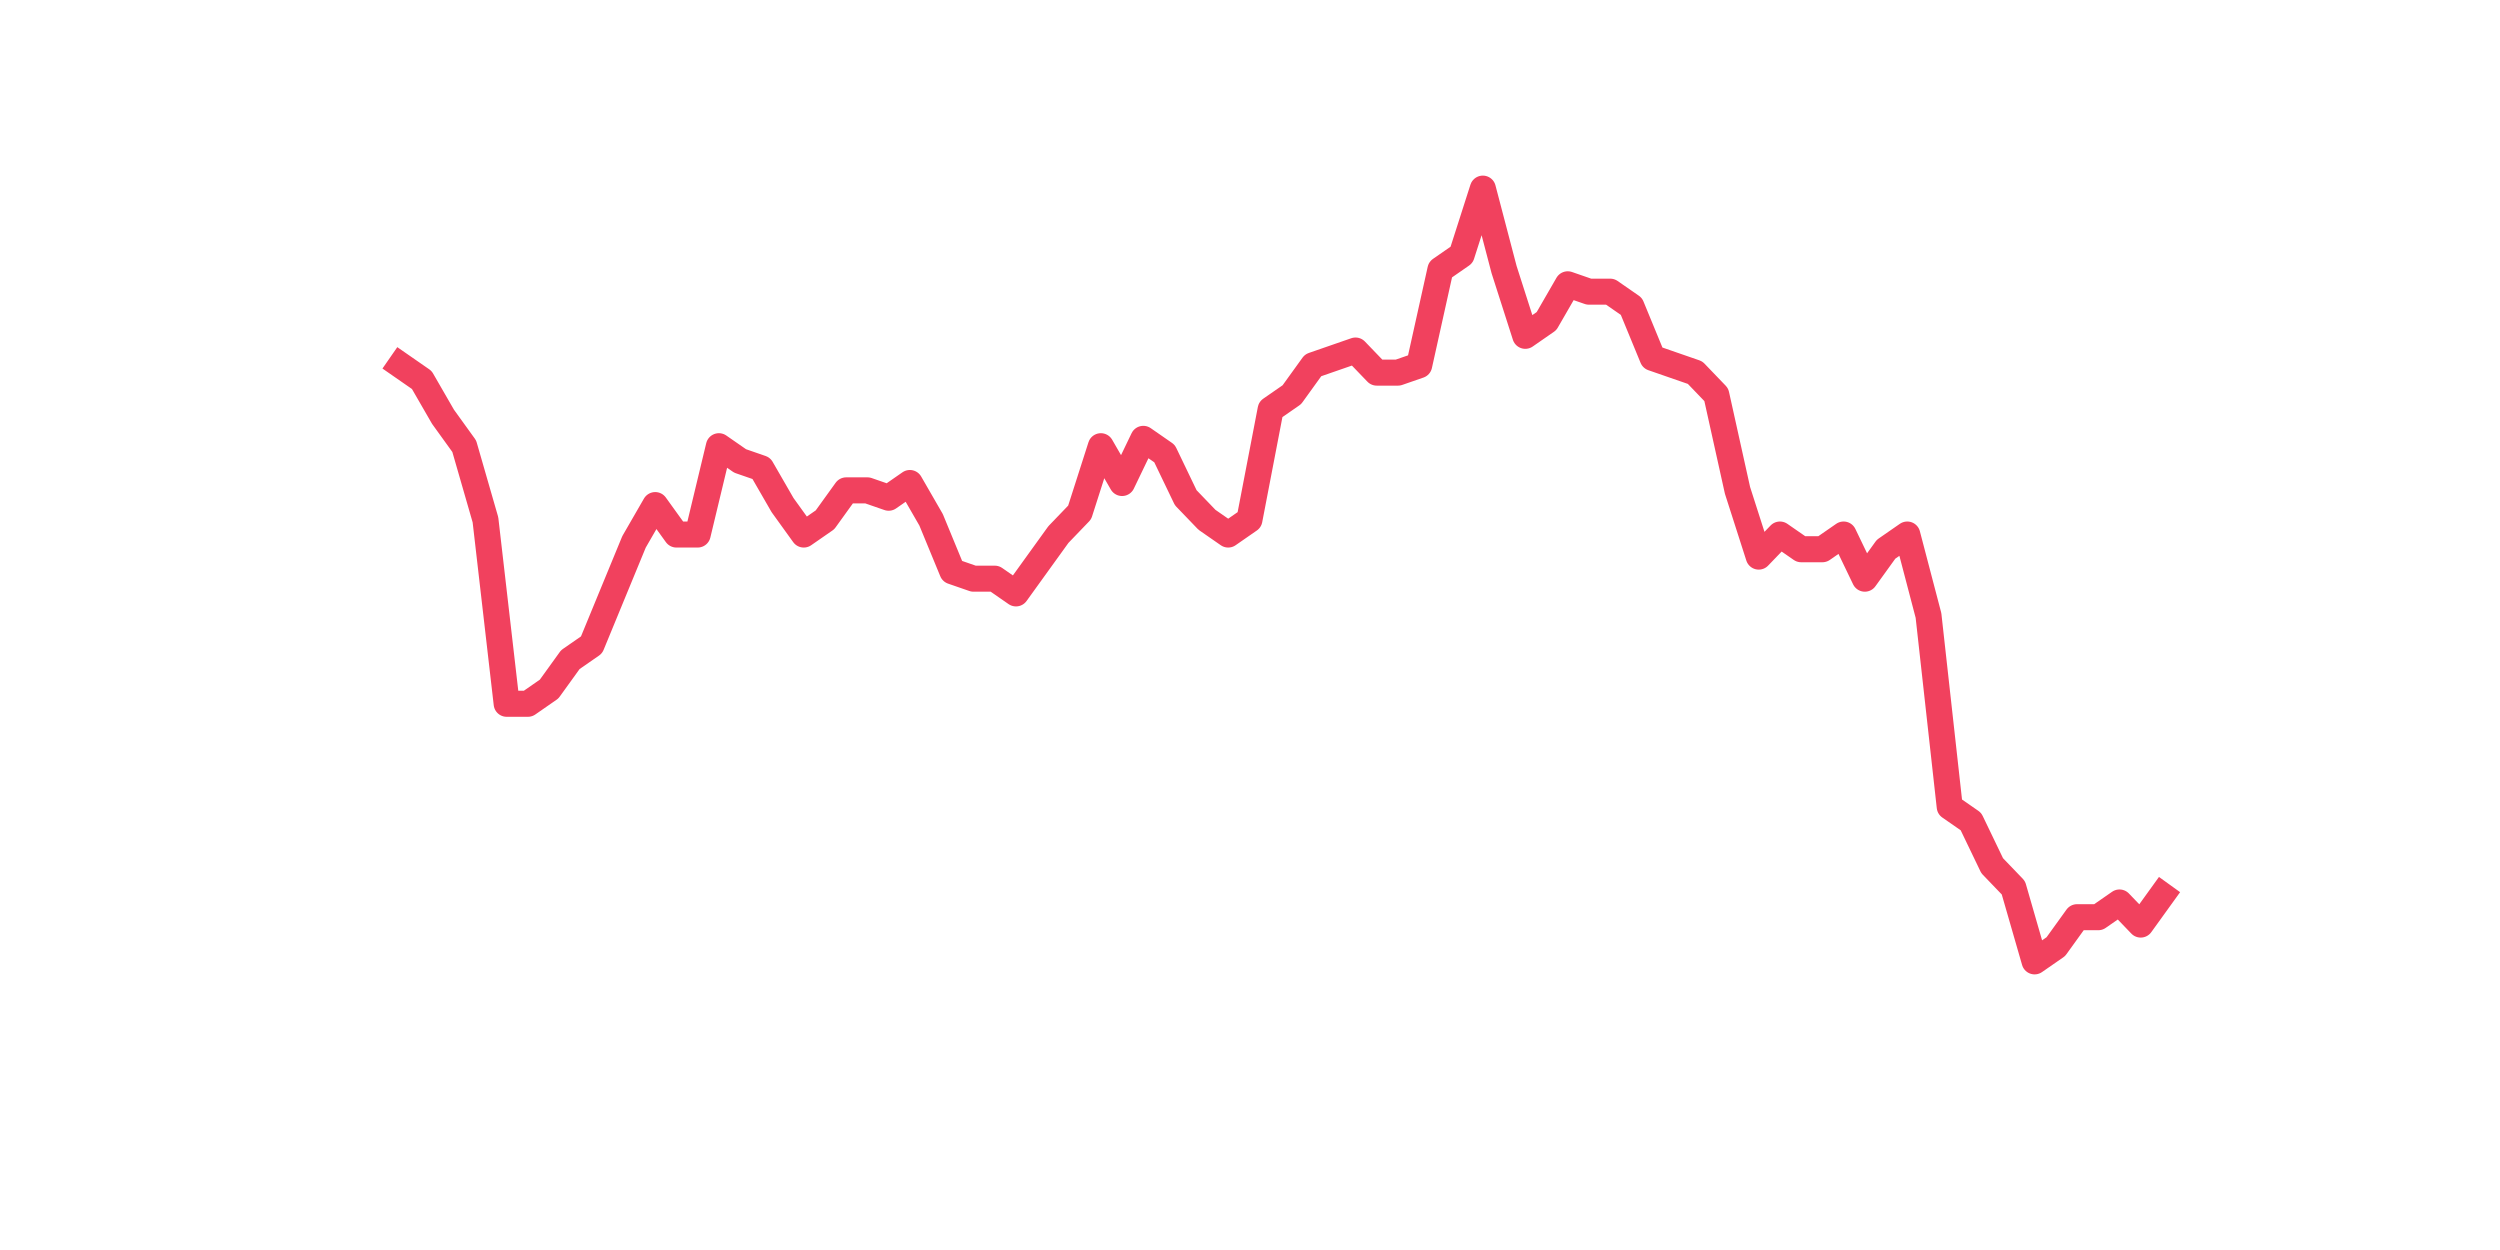 <?xml version="1.0" encoding="utf-8" standalone="no"?>
<!DOCTYPE svg PUBLIC "-//W3C//DTD SVG 1.1//EN"
  "http://www.w3.org/Graphics/SVG/1.1/DTD/svg11.dtd">
<svg xmlns:xlink="http://www.w3.org/1999/xlink" width="144pt" height="72pt" viewBox="0 0 144 72" xmlns="http://www.w3.org/2000/svg" version="1.1">
 <defs>
  <style type="text/css">*{stroke-linejoin: round; stroke-linecap: butt}</style>
 </defs>
 <g id="figure_1">
  <g id="patch_1">
   <path d="M 0 72 
L 144 72 
L 144 0 
L 0 0 
z
" style="fill: #ffffff"/>
  </g>
  <g id="axes_1">
   <g id="line2d_1">
    <path d="M 23.073 21.039 
L 24.295 21.887 
L 25.517 24.006 
L 26.74 25.702 
L 27.962 29.941 
L 29.184 40.538 
L 30.407 40.538 
L 31.629 39.69 
L 32.851 37.995 
L 34.074 37.147 
L 35.296 34.18 
L 36.519 31.212 
L 37.741 29.093 
L 38.963 30.789 
L 40.186 30.789 
L 41.408 25.702 
L 42.63 26.55 
L 43.853 26.974 
L 45.075 29.093 
L 46.297 30.789 
L 47.52 29.941 
L 48.742 28.245 
L 49.964 28.245 
L 51.187 28.669 
L 52.409 27.821 
L 53.631 29.941 
L 54.854 32.908 
L 56.076 33.332 
L 57.298 33.332 
L 58.521 34.18 
L 59.743 32.484 
L 60.965 30.789 
L 62.188 29.517 
L 63.41 25.702 
L 64.632 27.821 
L 65.855 25.278 
L 67.077 26.126 
L 68.299 28.669 
L 69.522 29.941 
L 70.744 30.789 
L 71.966 29.941 
L 73.189 23.582 
L 74.411 22.735 
L 75.634 21.039 
L 76.856 20.615 
L 78.078 20.191 
L 79.301 21.463 
L 80.523 21.463 
L 81.745 21.039 
L 82.968 15.528 
L 84.19 14.681 
L 85.412 10.865 
L 86.635 15.528 
L 87.857 19.343 
L 89.079 18.496 
L 90.302 16.376 
L 91.524 16.8 
L 92.746 16.8 
L 93.969 17.648 
L 95.191 20.615 
L 96.413 21.039 
L 97.636 21.463 
L 98.858 22.735 
L 100.08 28.245 
L 101.303 32.06 
L 102.525 30.789 
L 103.747 31.636 
L 104.97 31.636 
L 106.192 30.789 
L 107.414 33.332 
L 108.637 31.636 
L 109.859 30.789 
L 111.081 35.451 
L 112.304 46.473 
L 113.526 47.321 
L 114.749 49.864 
L 115.971 51.136 
L 117.193 55.375 
L 118.416 54.527 
L 119.638 52.831 
L 120.86 52.831 
L 122.083 51.983 
L 123.305 53.255 
L 124.527 51.559 
" clip-path="url(#pbc3bf8d07e)" style="fill: none; stroke: #f1415e; stroke-width: 1.5; stroke-linecap: square"/>
   </g>
  </g>
 </g>
 <defs>
  <clipPath id="pbc3bf8d07e">
   <rect x="18" y="8.64" width="111.6" height="48.96"/>
  </clipPath>
 </defs>
</svg>
